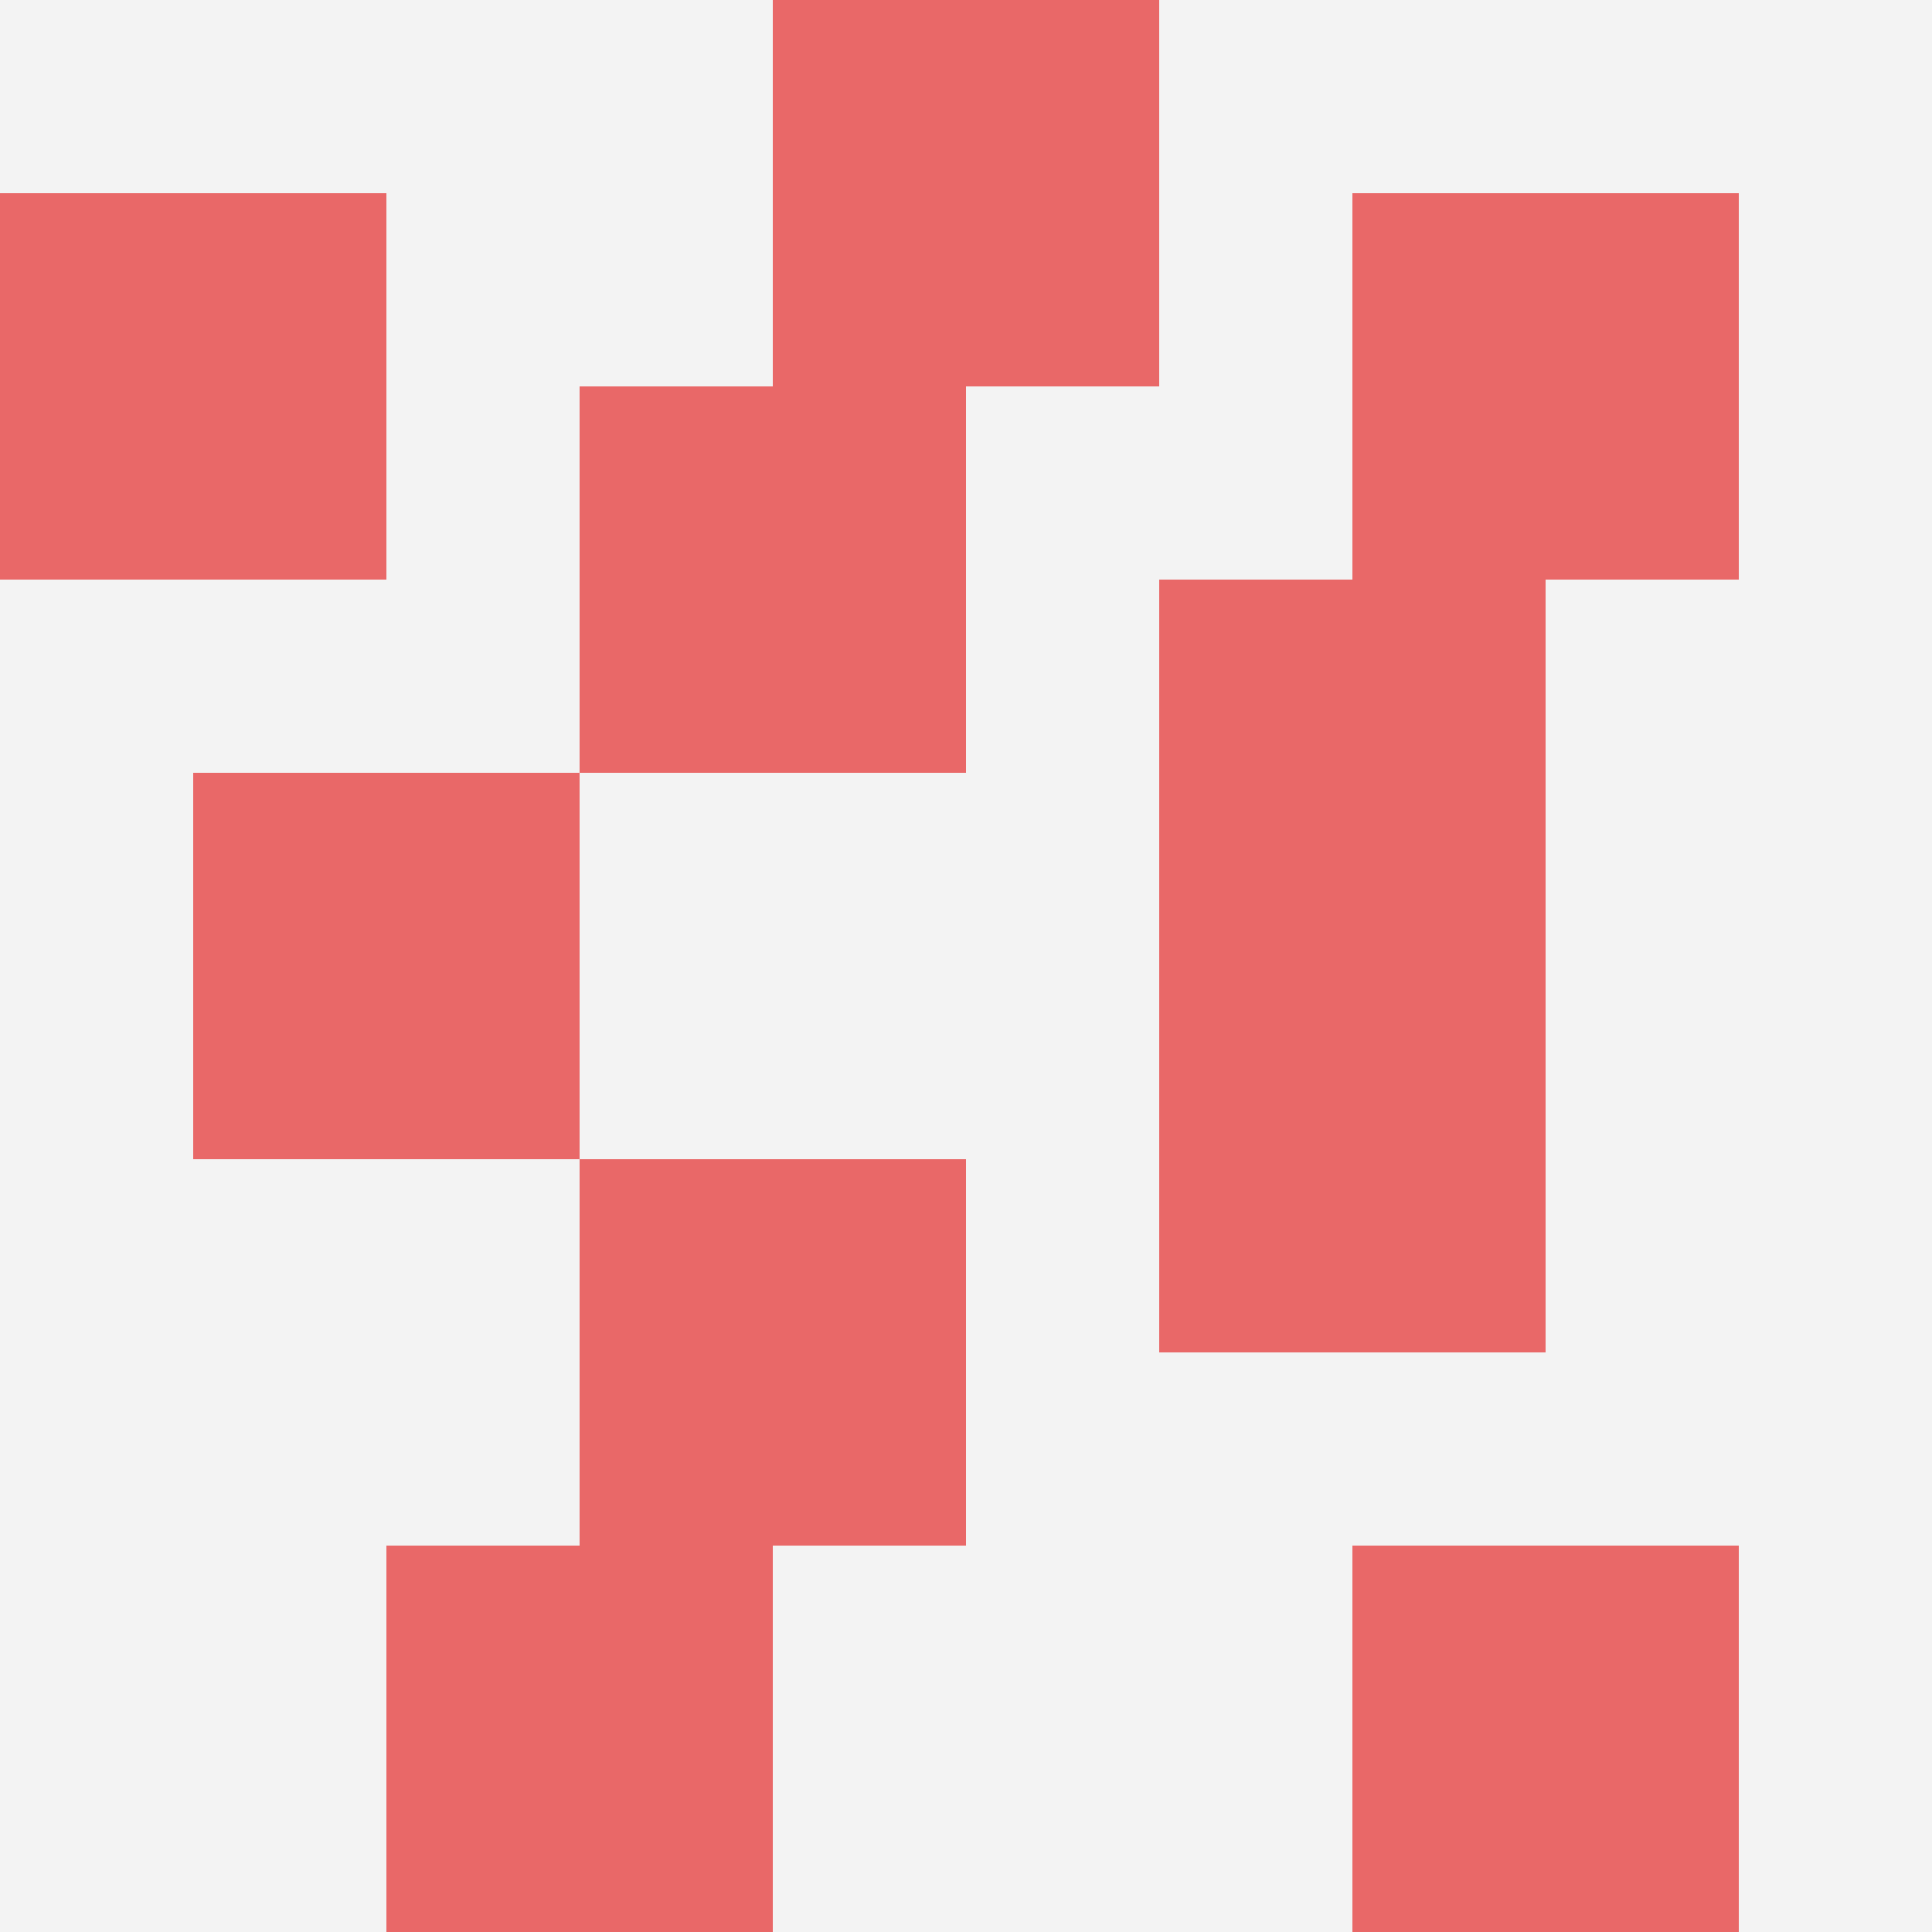 <svg id="ten-svg" xmlns="http://www.w3.org/2000/svg" preserveAspectRatio="xMinYMin meet" viewBox="0 0 10 10"> <rect x="0" y="0" width="10" height="10" fill="#F3F3F3"/><rect class="t" x="7" y="8"/><rect class="t" x="1" y="4"/><rect class="t" x="3" y="2"/><rect class="t" x="4" y="0"/><rect class="t" x="6" y="3"/><rect class="t" x="7" y="1"/><rect class="t" x="0" y="1"/><rect class="t" x="2" y="8"/><rect class="t" x="6" y="5"/><rect class="t" x="3" y="6"/><style>.t{width:2px;height:2px;fill:#E96868} #ten-svg{shape-rendering:crispedges;}</style></svg>